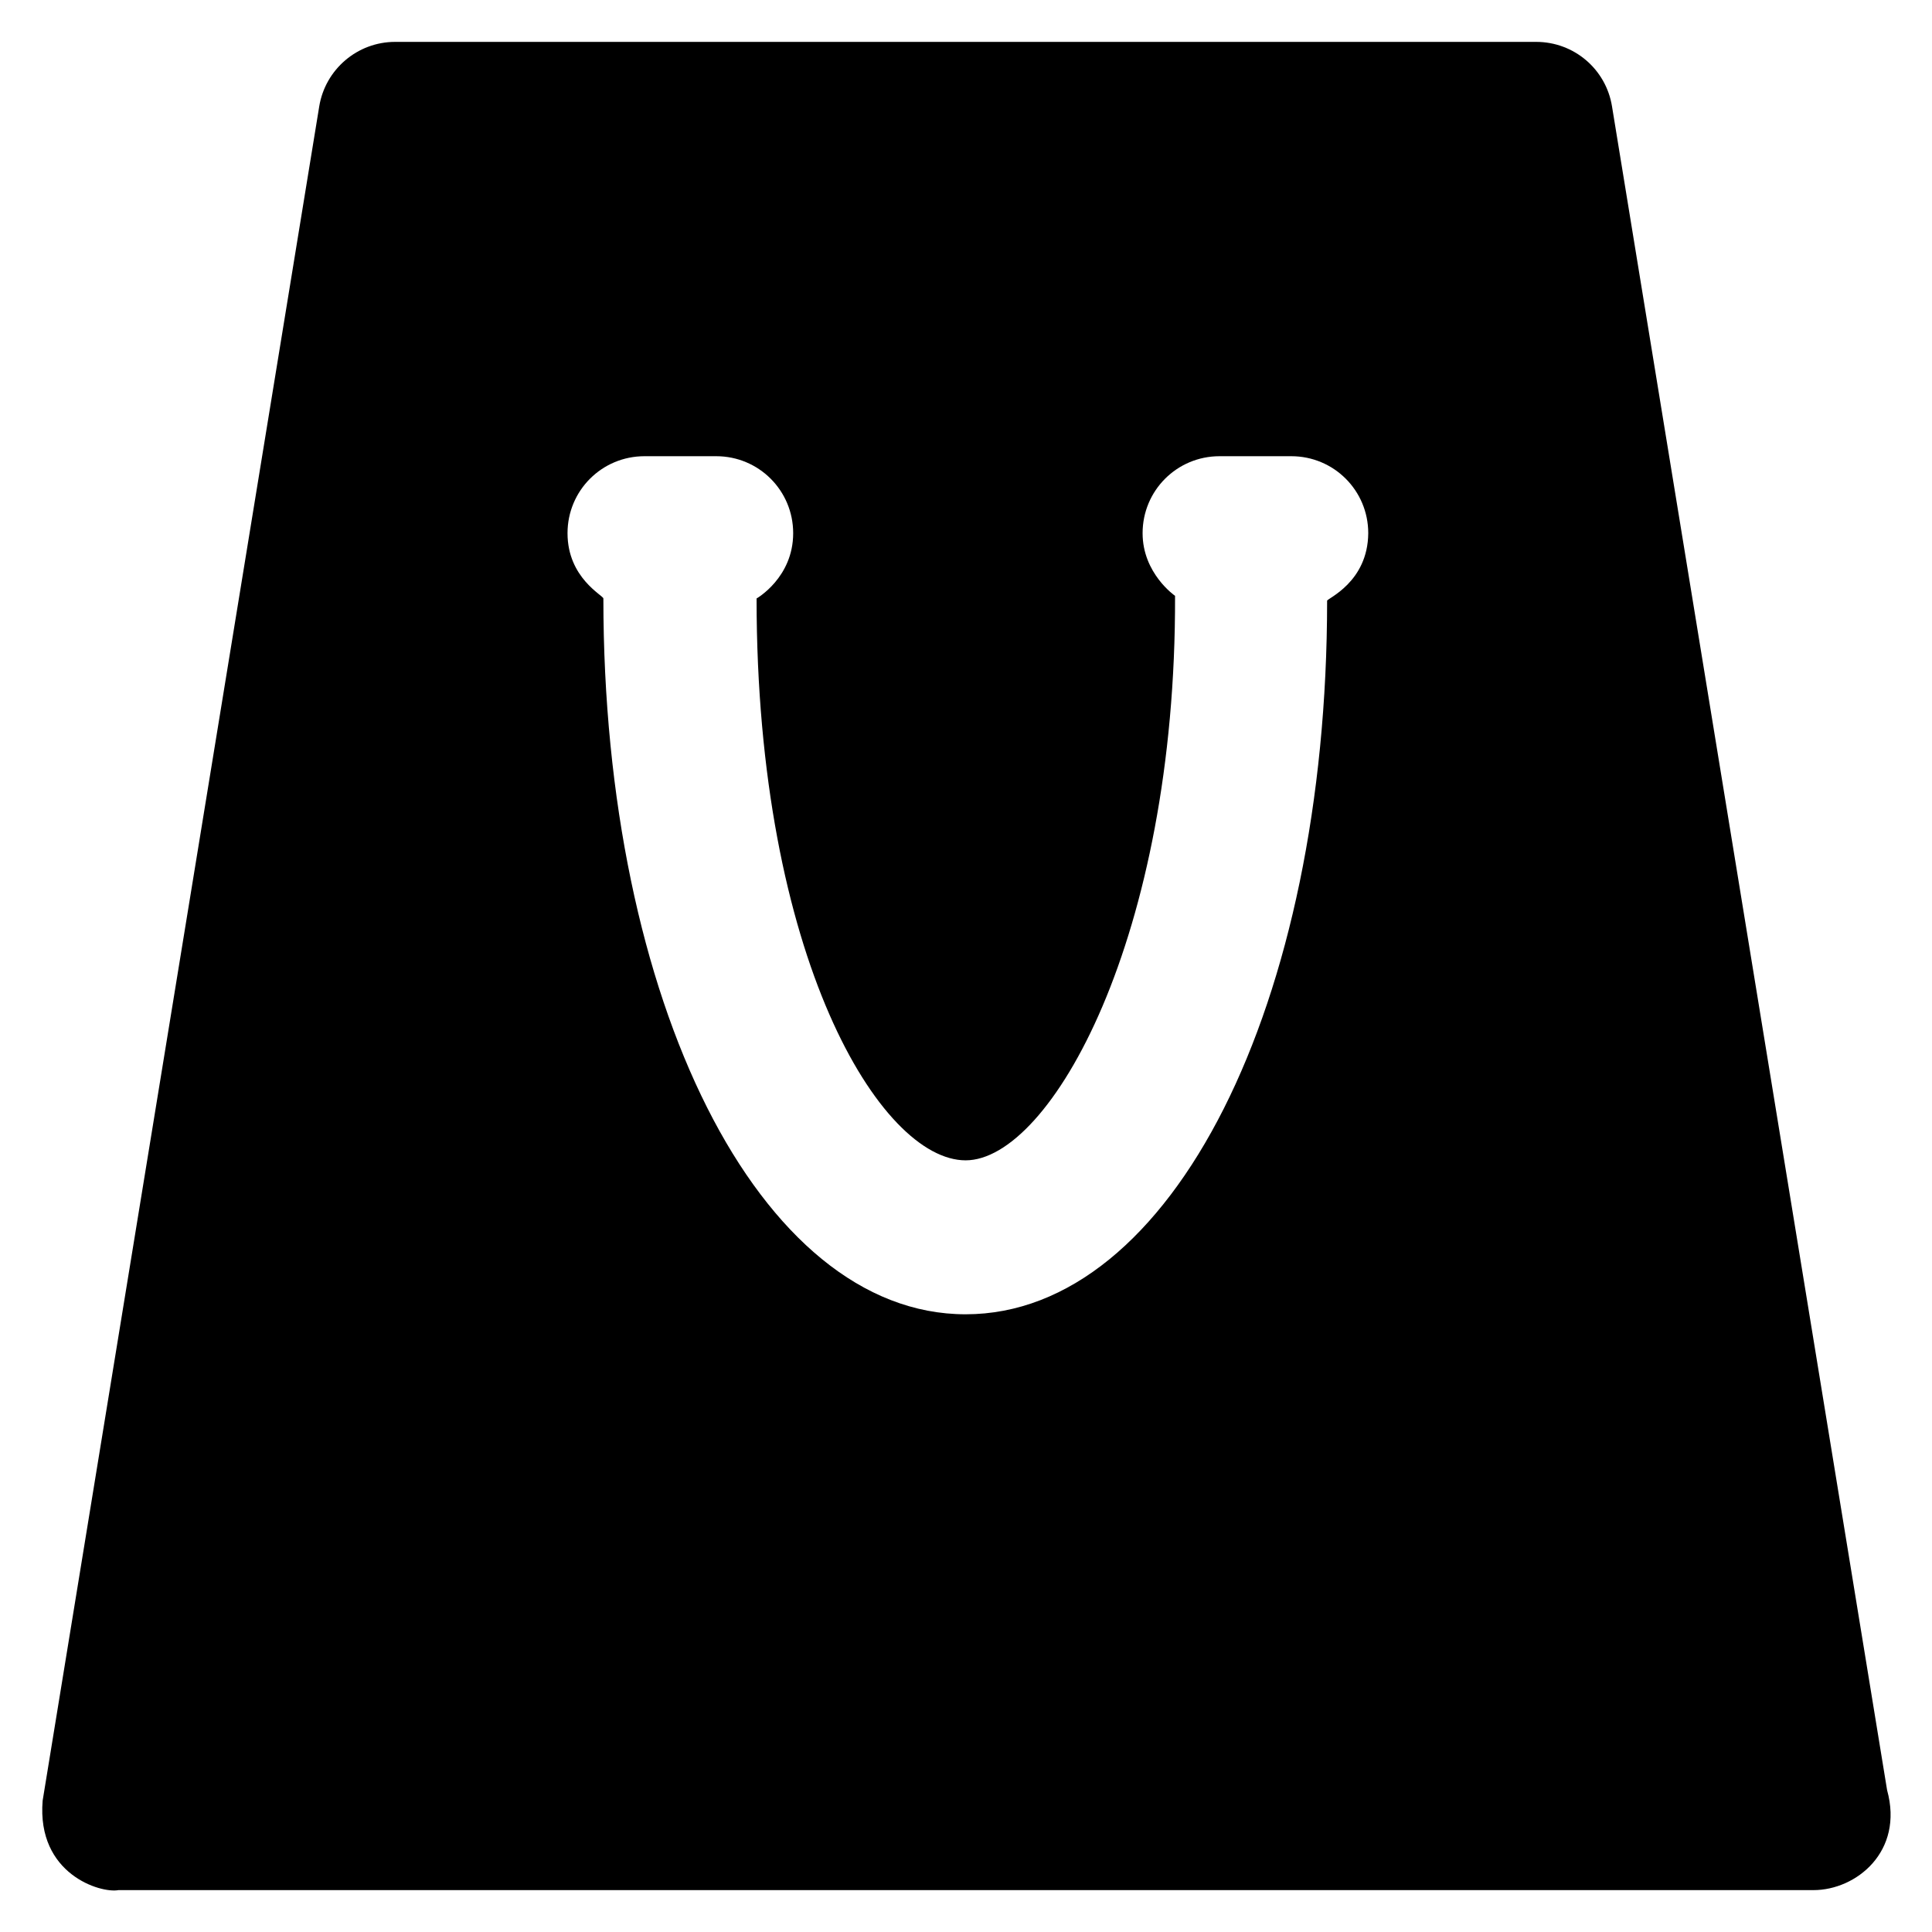<?xml version='1.0' encoding='utf-8'?>
<!DOCTYPE svg PUBLIC '-//W3C//DTD SVG 1.1//EN' 'http://www.w3.org/Graphics/SVG/1.1/DTD/svg11.dtd'>
<svg version="1.1" xmlns="http://www.w3.org/2000/svg" viewBox="0 0 512 512" xmlns:xlink="http://www.w3.org/1999/xlink" enable-background="new 0 0 512 512">
  <g>
    <g>
      <path d="m351.7,159.2c0,106.8-41.1,189.1-95.8,189.1-54.7,0-96-82.9-96-189.7 0-0.8-9.5-5.4-9.5-17.3 0-11.3 9.1-20.4 20.4-20.4h19c11.3,0 20.4,9.1 20.4,20.4 0,11.8-9.7,17.3-9.7,17.3 0,95.2 32.9,148.9 55.4,148.9 22.5,0 55.8-59.2 55.5-149.6 0,0-8.6-5.9-8.6-16.6 0-11.3 9.1-20.4 20.4-20.4h19c11.3,0 20.4,9.1 20.4,20.4-0.1,13-10.9,17.3-10.9,17.9zm148.4,315.2l-72.9-446.2c-1.6-9.9-10.1-17.1-20.1-17.1h-302.4c-10,0-18.5,7.3-20.1,17.1l-73.3,449c-1.6,19.5 15.4,24.6 20.1,23.7h449c0.1,0 0.2,0 0.2,0 11.3,0 24-10.2 19.5-26.5z"/>
    </g>
  </g>
</svg>
